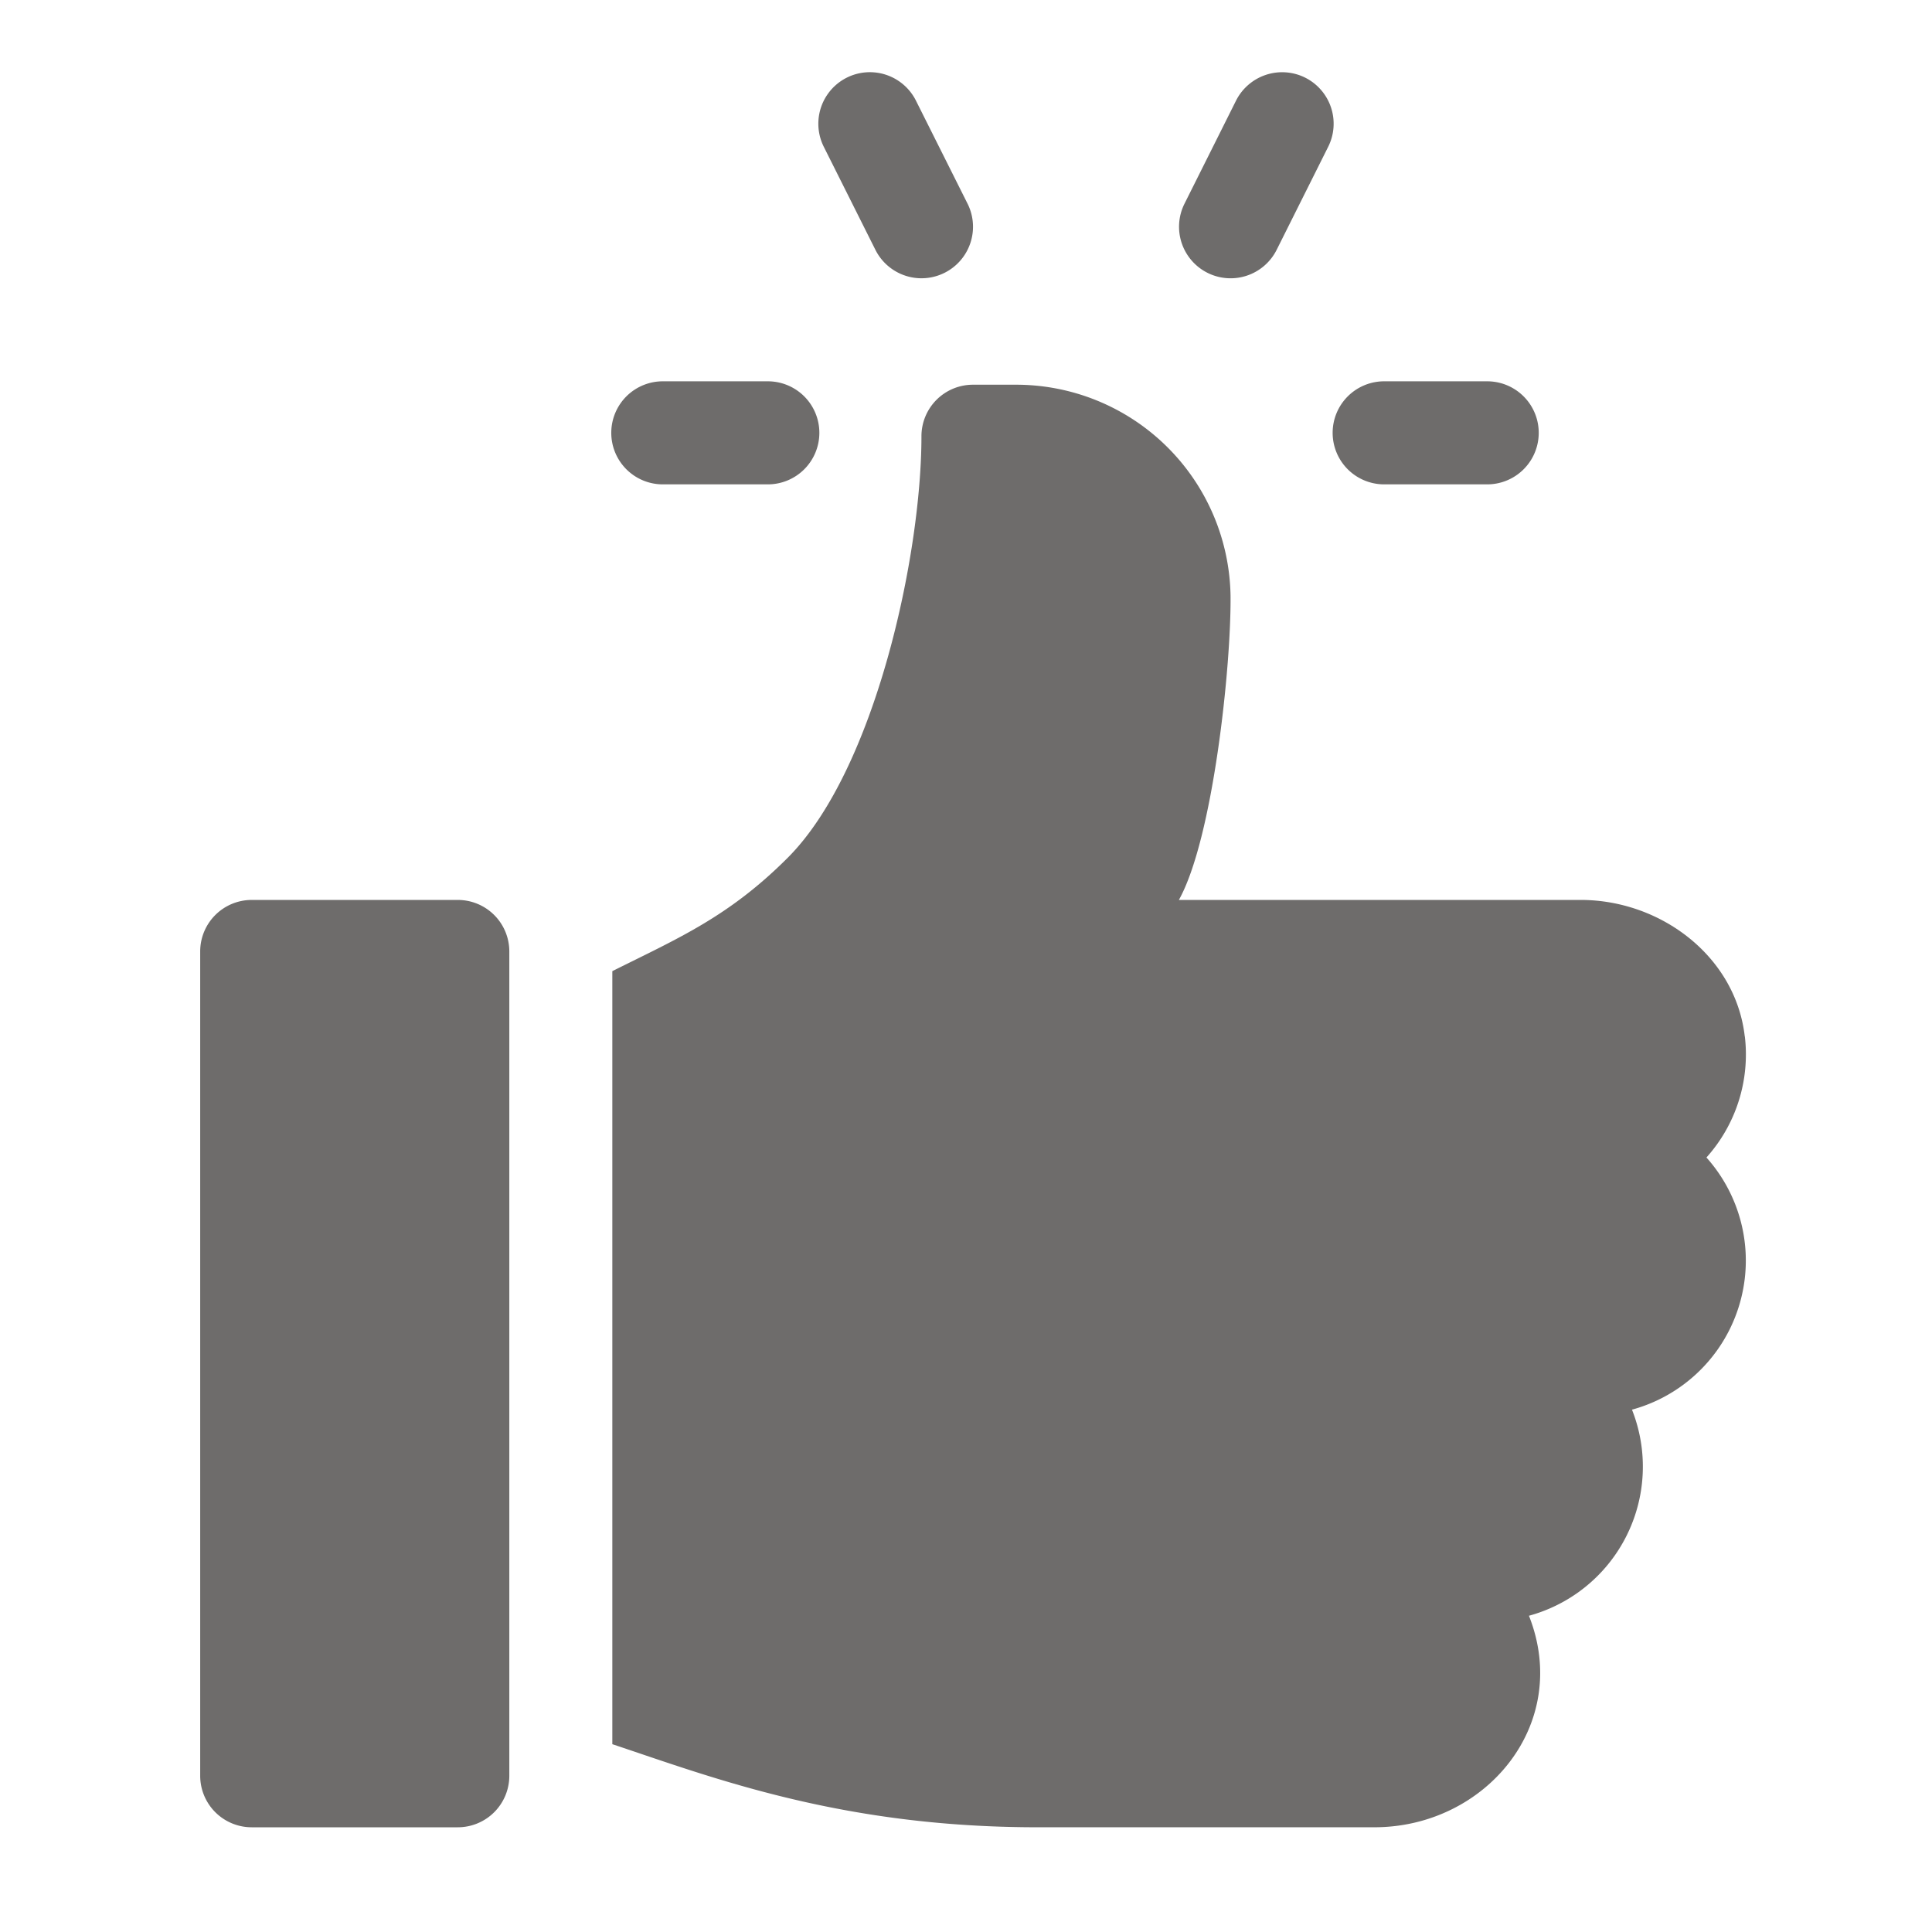 <svg xmlns="http://www.w3.org/2000/svg" width="100" height="100"><defs><clipPath id="a"><path data-name="Rectangle 78" transform="translate(-10.362 -3.738)" fill="none" stroke="#707070" d="M0 0h100v100H0z"/></clipPath></defs><g data-name="Mask Group 9" clip-path="url(#a)" fill="#302d2c" transform="translate(10.362 3.738)" opacity=".7"><path data-name="Path 221" d="M66.667 15.999h-5.333a2.667 2.667 0 100 5.333h5.333a2.667 2.667 0 000-5.333"/><path data-name="Path 222" d="M39.719 6.806l-2.671-5.333a2.667 2.667 0 10-4.771 2.386l2.671 5.332a2.667 2.667 0 104.771-2.386"/><path data-name="Path 223" d="M57.192.28a2.673 2.673 0 00-3.578 1.193l-2.667 5.333a2.667 2.667 0 004.771 2.386l2.667-5.333A2.667 2.667 0 0057.192.28"/><path data-name="Path 224" d="M29.333 15.999h-5.337a2.667 2.667 0 100 5.333h5.333a2.667 2.667 0 100-5.333"/><path data-name="Path 225" d="M13.334 42.843H2.667A2.667 2.667 0 000 45.51v42.665a2.667 2.667 0 002.667 2.667h10.666A2.667 2.667 0 0016 88.175V45.51a2.667 2.667 0 00-2.667-2.667"/><path data-name="Path 226" d="M79.947 49.911c-.471-4.137-4.335-7.069-8.5-7.069h-20.79c1.767-3.164 2.715-12.112 2.673-15.767a11.1 11.1 0 00-11.131-10.9h-2.2a2.665 2.665 0 00-2.667 2.667c0 6.167-2.4 17.3-6.93 21.826-3.048 3.048-5.654 4.153-9.07 5.86v40.013c5.231 1.744 11.873 4.3 22 4.3h17.444c5.748 0 10.224-5.323 8-10.948a8 8 0 005.333-10.667 8 8 0 003.854-13.052 7.983 7.983 0 001.988-6.265"/></g></svg>
